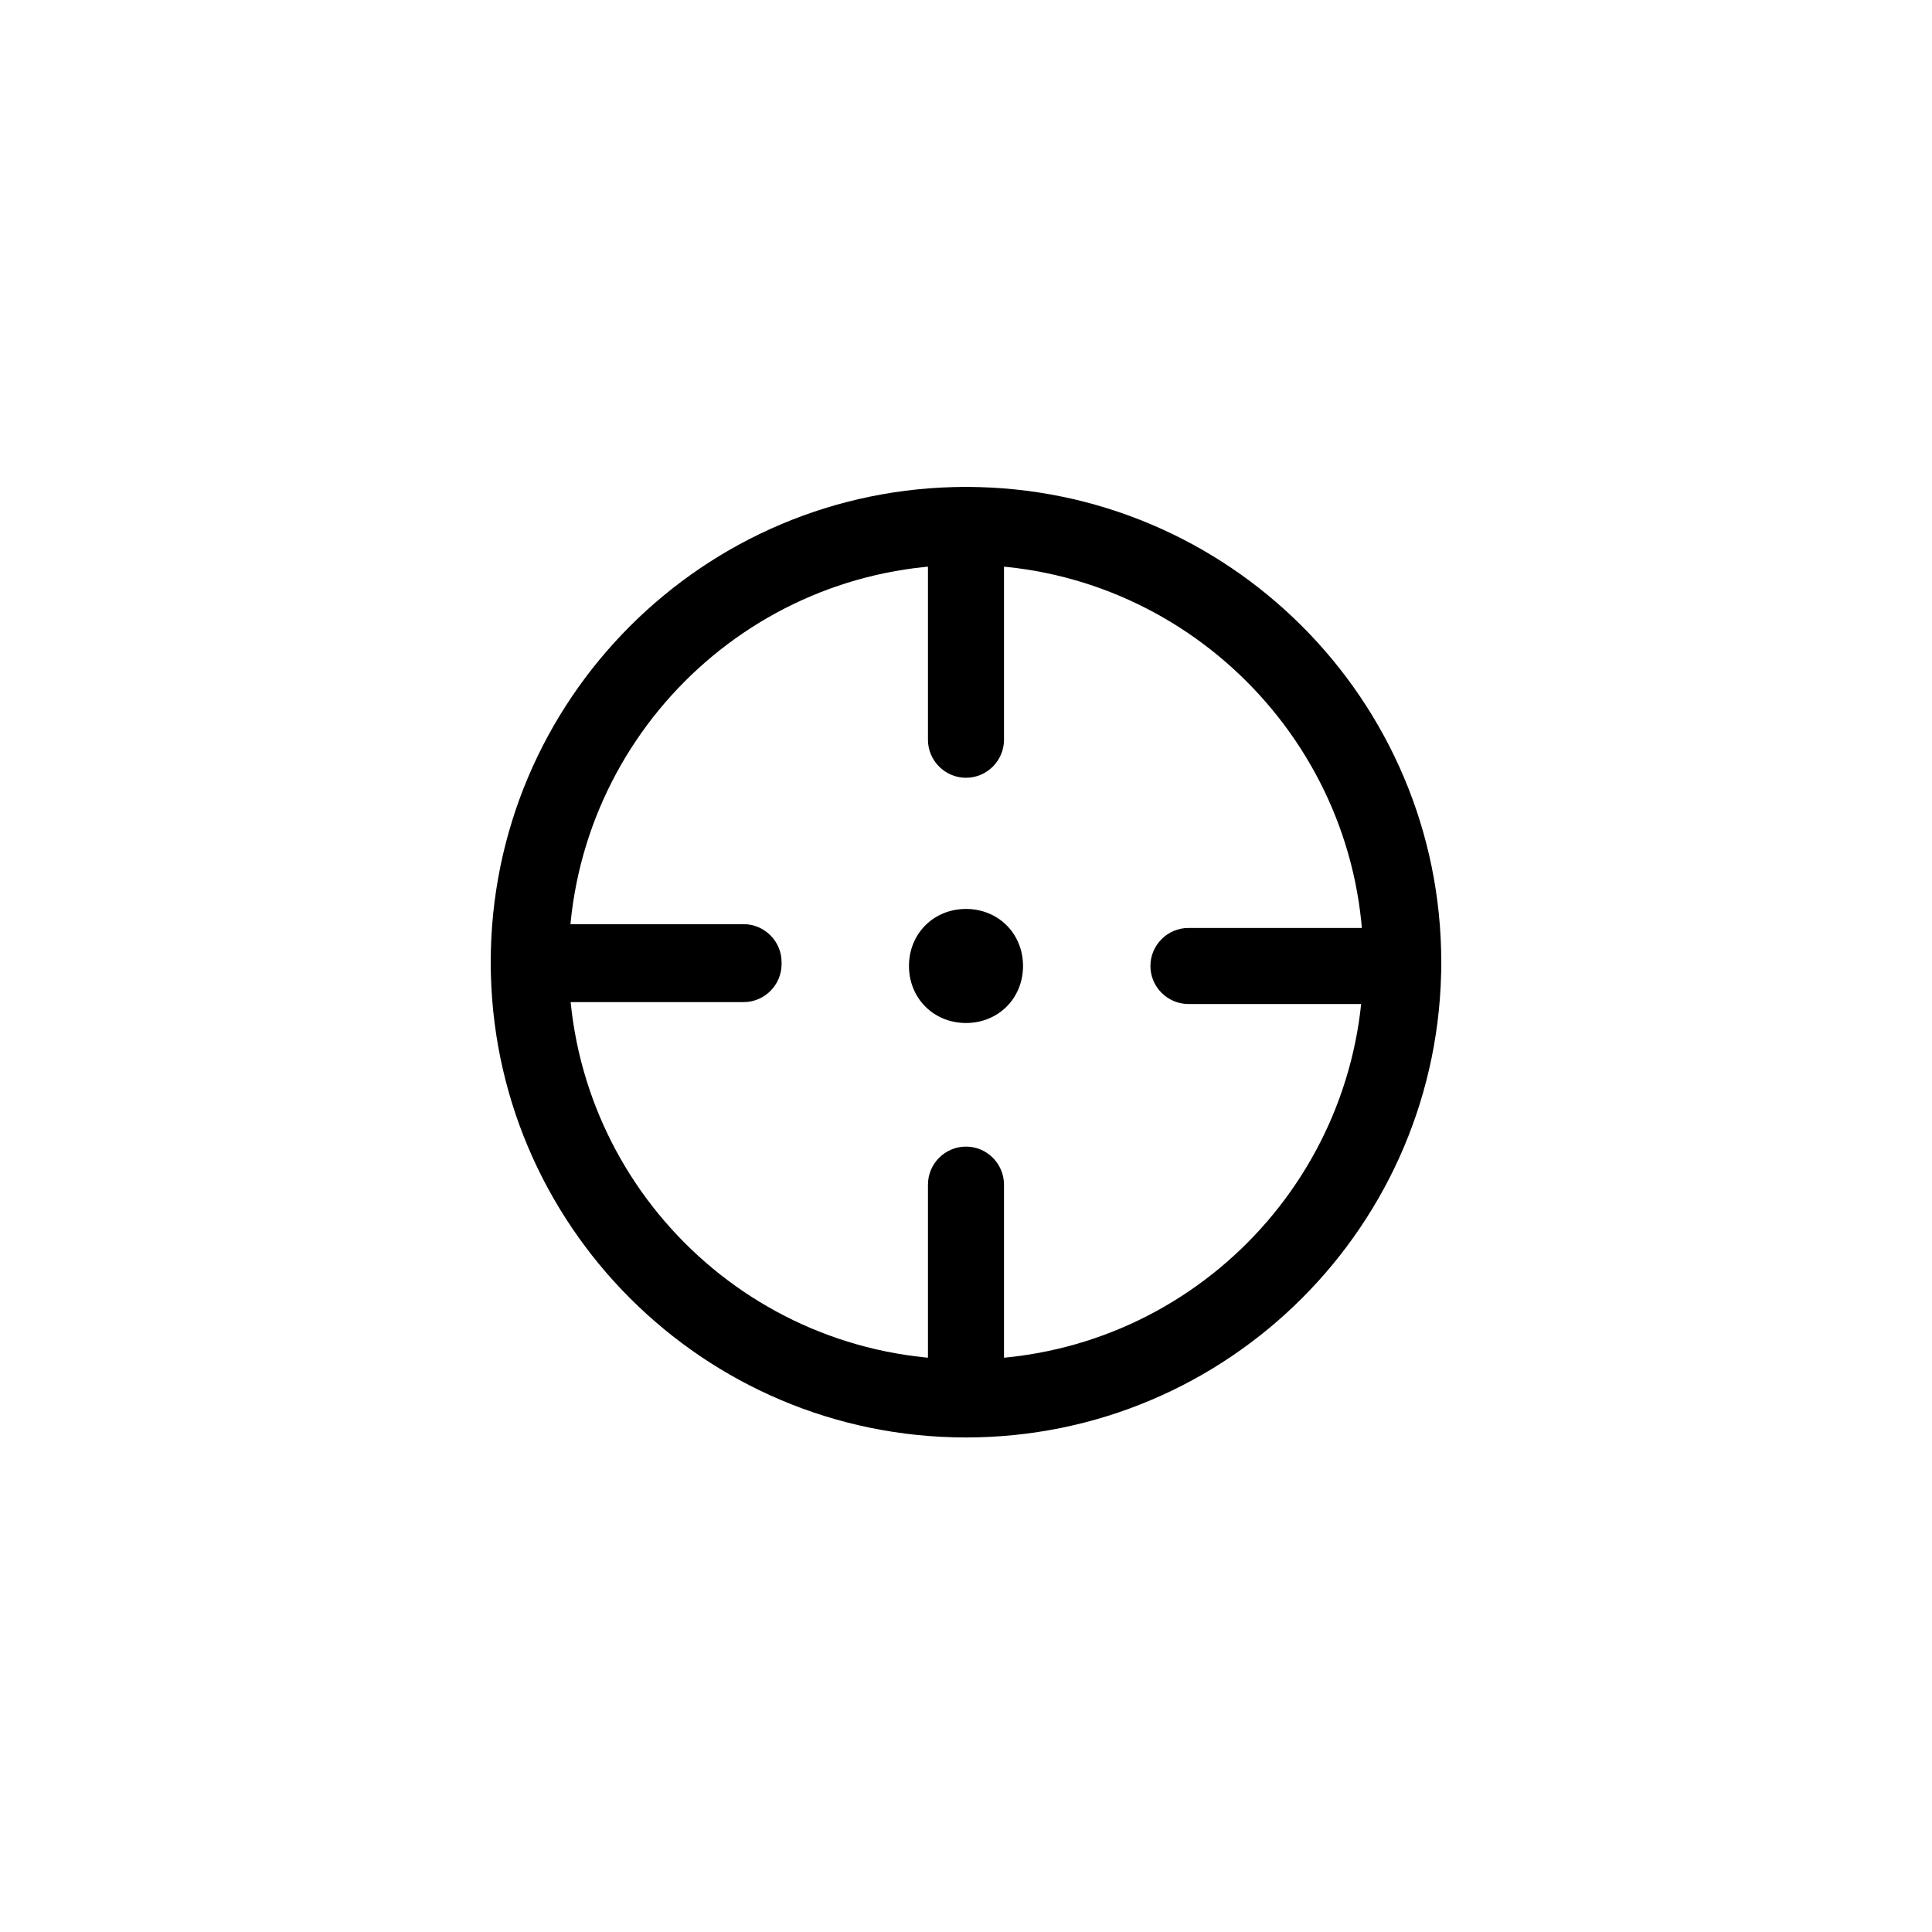 <?xml version="1.0" encoding="UTF-8"?>
<!-- Uploaded to: ICON Repo, www.iconrepo.com, Generator: ICON Repo Mixer Tools -->
<svg fill="#000000" width="800px" height="800px" version="1.1" viewBox="144 144 512 512" xmlns="http://www.w3.org/2000/svg">
 <g>
  <path d="m400 524.94c-69.527 0-125.95-56.426-125.95-125.95 0-69.527 56.426-125.95 125.95-125.95s125.95 56.426 125.95 125.95c-0.004 69.527-56.43 125.95-125.95 125.95zm0-231.25c-58.441 0-105.3 47.359-105.3 105.3s46.852 105.29 105.3 105.29c58.441 0 105.3-47.359 105.3-105.3-0.004-57.934-47.359-105.29-105.3-105.29z"/>
  <path d="m284.12 388.91h56.93c5.543 0 10.078 4.535 10.078 10.078v0.504c0 5.543-4.535 10.078-10.078 10.078l-56.93-0.004c-5.543 0-10.078-4.535-10.078-10.078v-0.504c0.004-5.539 4.539-10.074 10.078-10.074z"/>
  <path d="m458.95 389.92h56.93c5.543 0 10.078 4.535 10.078 10.078h-0.004c0 5.543-4.535 10.078-10.078 10.078l-56.926-0.004c-5.543 0-10.078-4.535-10.078-10.078v0.004c0-5.543 4.535-10.078 10.078-10.078z"/>
  <path d="m410.07 283.11v56.93c0 5.543-4.535 10.078-10.078 10.078h0.004c-5.543 0-10.078-4.535-10.078-10.078v-56.93c0-5.543 4.535-10.078 10.078-10.078v0.004c5.539 0 10.074 4.535 10.074 10.074z"/>
  <path d="m410.07 457.94v56.93c0 5.543-4.535 10.078-10.078 10.078l0.004-0.004c-5.543 0-10.078-4.535-10.078-10.078v-56.926c0-5.543 4.535-10.078 10.078-10.078 5.539 0 10.074 4.535 10.074 10.078z"/>
  <path d="m400 384.88c8.566 0 15.113 6.551 15.113 15.113 0 8.566-6.551 15.113-15.113 15.113-8.566 0-15.113-6.551-15.113-15.113-0.004-8.562 6.547-15.113 15.113-15.113z"/>
 </g>
</svg>